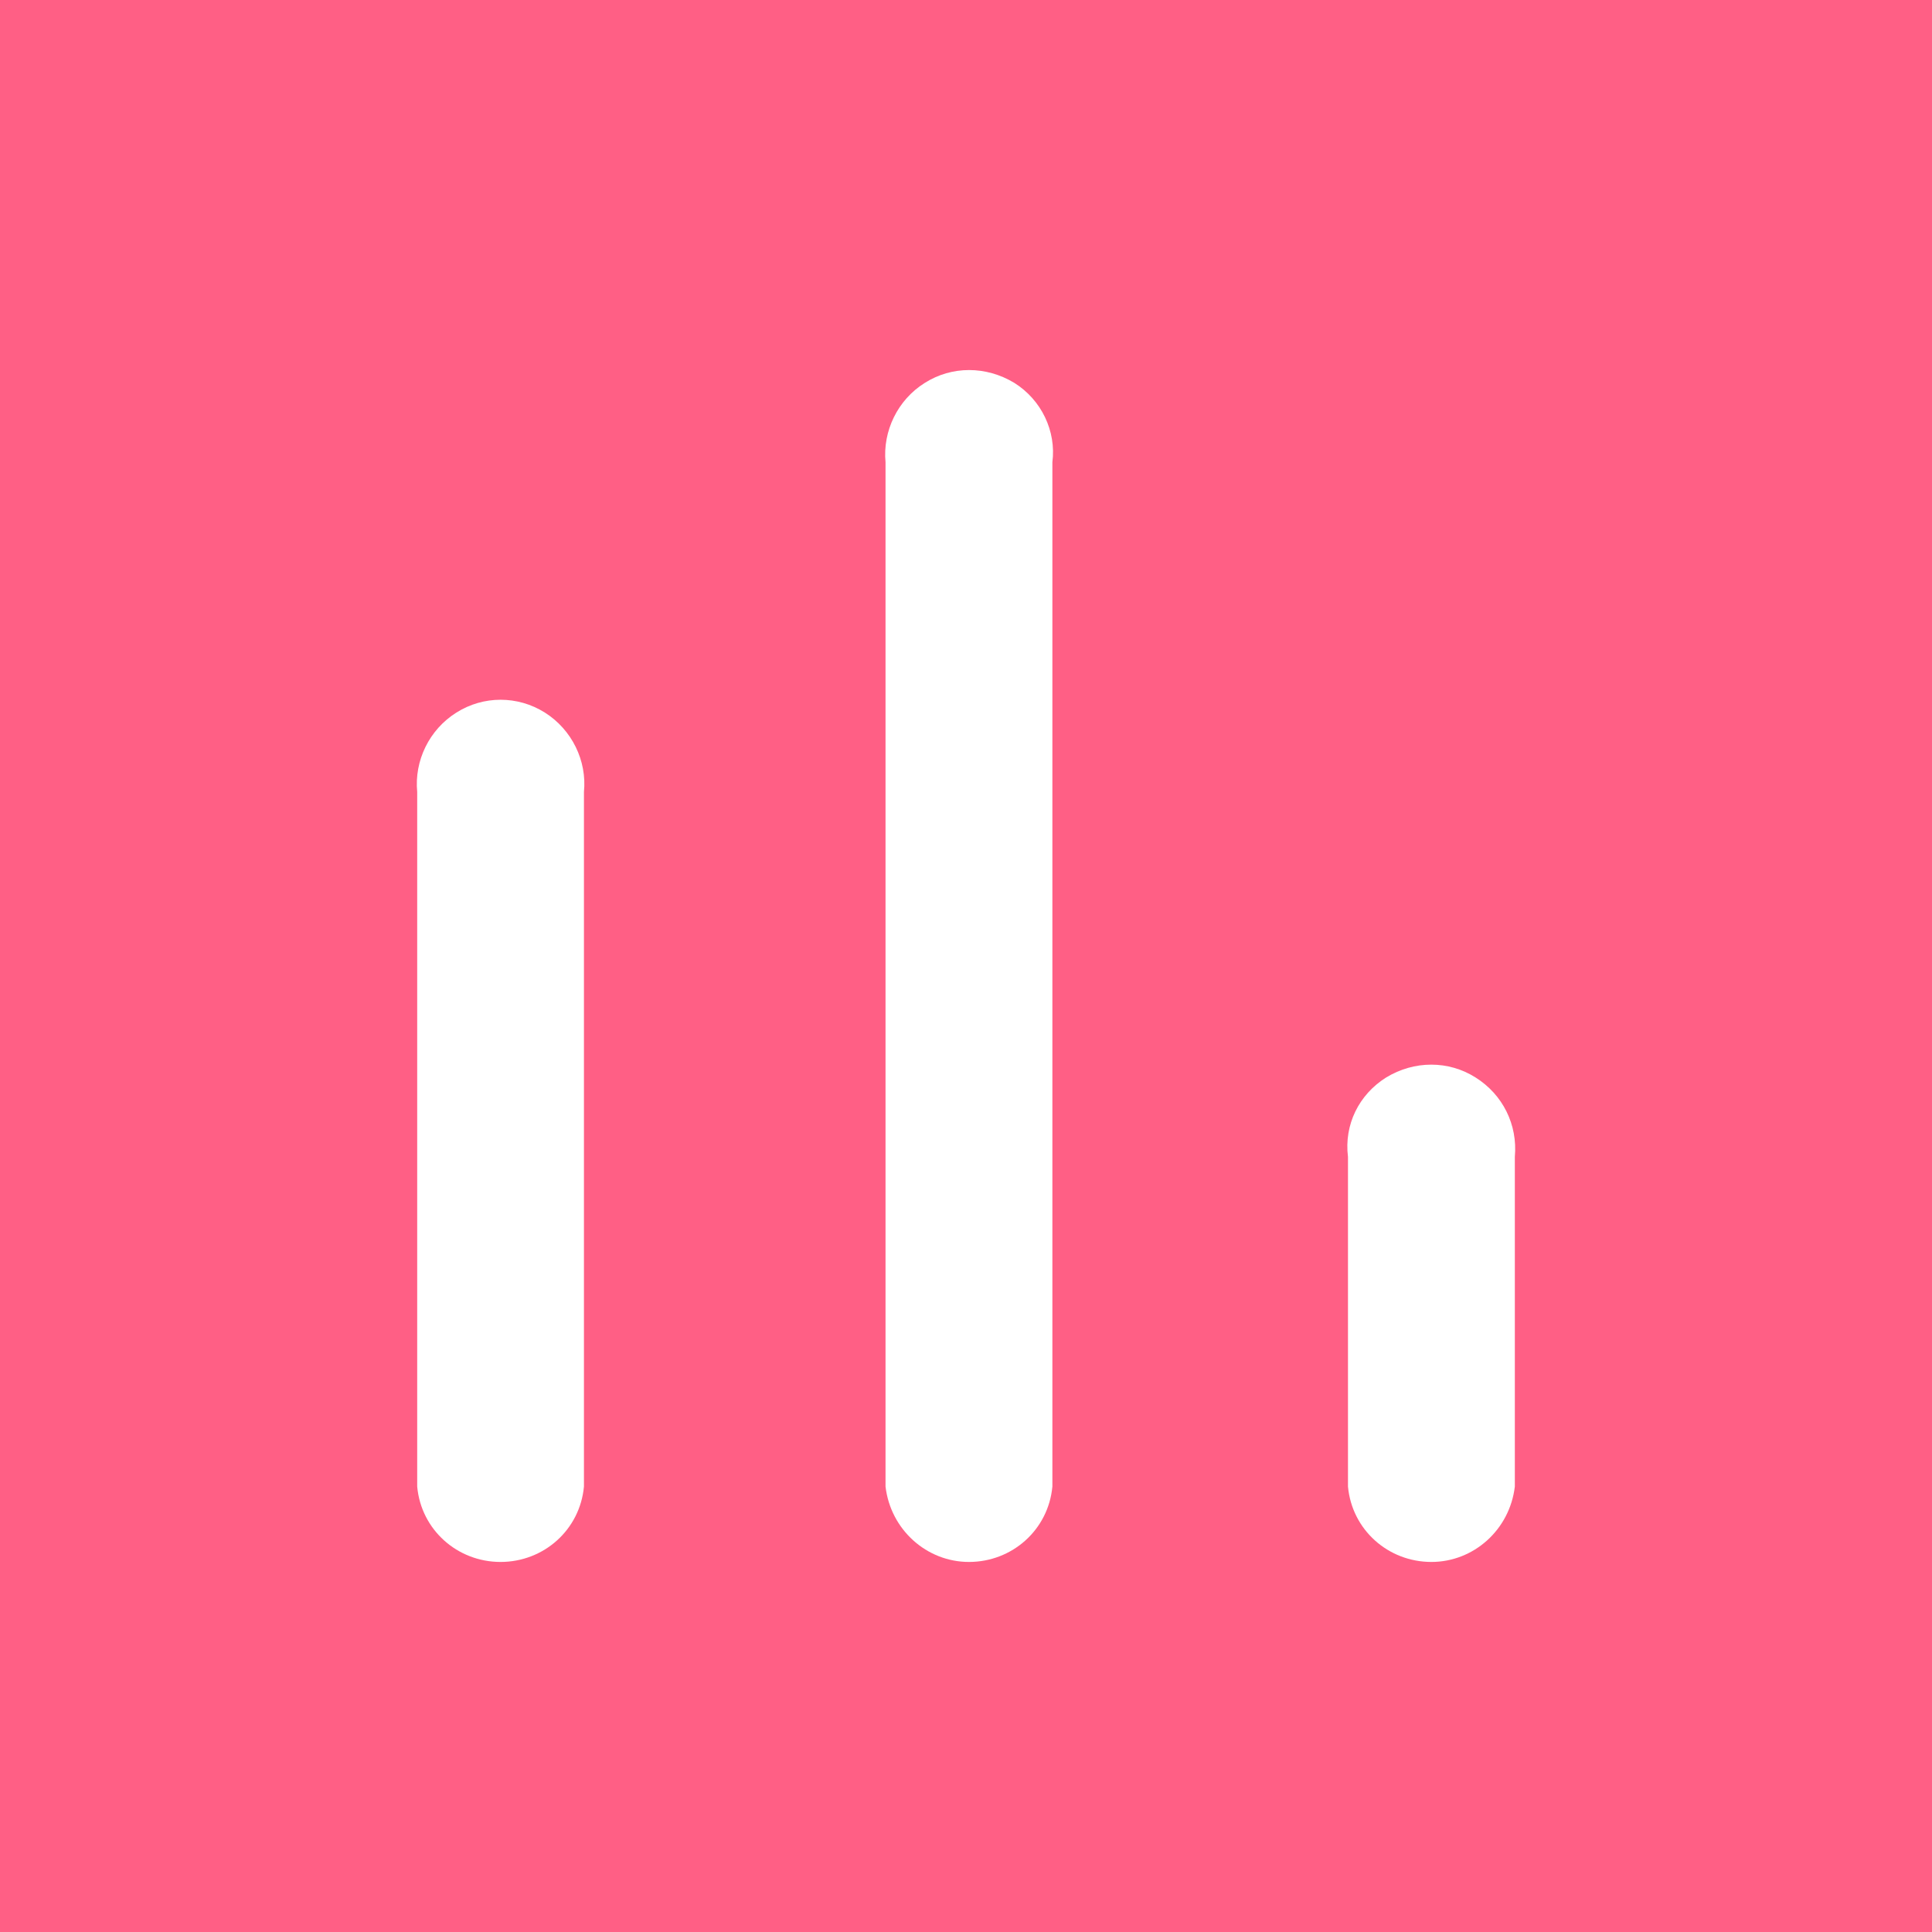 <svg width="52" height="52" viewBox="0 0 52 52" fill="none" xmlns="http://www.w3.org/2000/svg">
<rect width="52" height="52" fill="#FF5F85"/>
<path d="M40.772 40.011C40.634 41.175 39.663 42.04 38.527 42.04C37.361 42.04 36.389 41.175 36.281 40.011V31.137C36.173 30.269 36.576 29.46 37.309 29C38.067 28.54 38.987 28.54 39.714 29C40.447 29.46 40.851 30.269 40.772 31.137V40.011Z" fill="white"/>
<path d="M28.325 40.011C28.217 41.174 27.245 42.04 26.079 42.04C24.943 42.04 23.972 41.174 23.834 40.011V12.442C23.755 11.603 24.159 10.762 24.892 10.305C25.619 9.845 26.539 9.845 27.3 10.305C28.03 10.762 28.433 11.603 28.325 12.442V40.011Z" fill="white"/>
<path d="M15.717 40.011C15.609 41.174 14.638 42.04 13.472 42.04C12.309 42.04 11.335 41.174 11.229 40.011V21.316C11.148 20.475 11.551 19.639 12.284 19.179C13.012 18.719 13.934 18.719 14.665 19.179C15.393 19.639 15.801 20.475 15.717 21.316V40.011Z" fill="white"/>
</svg>

